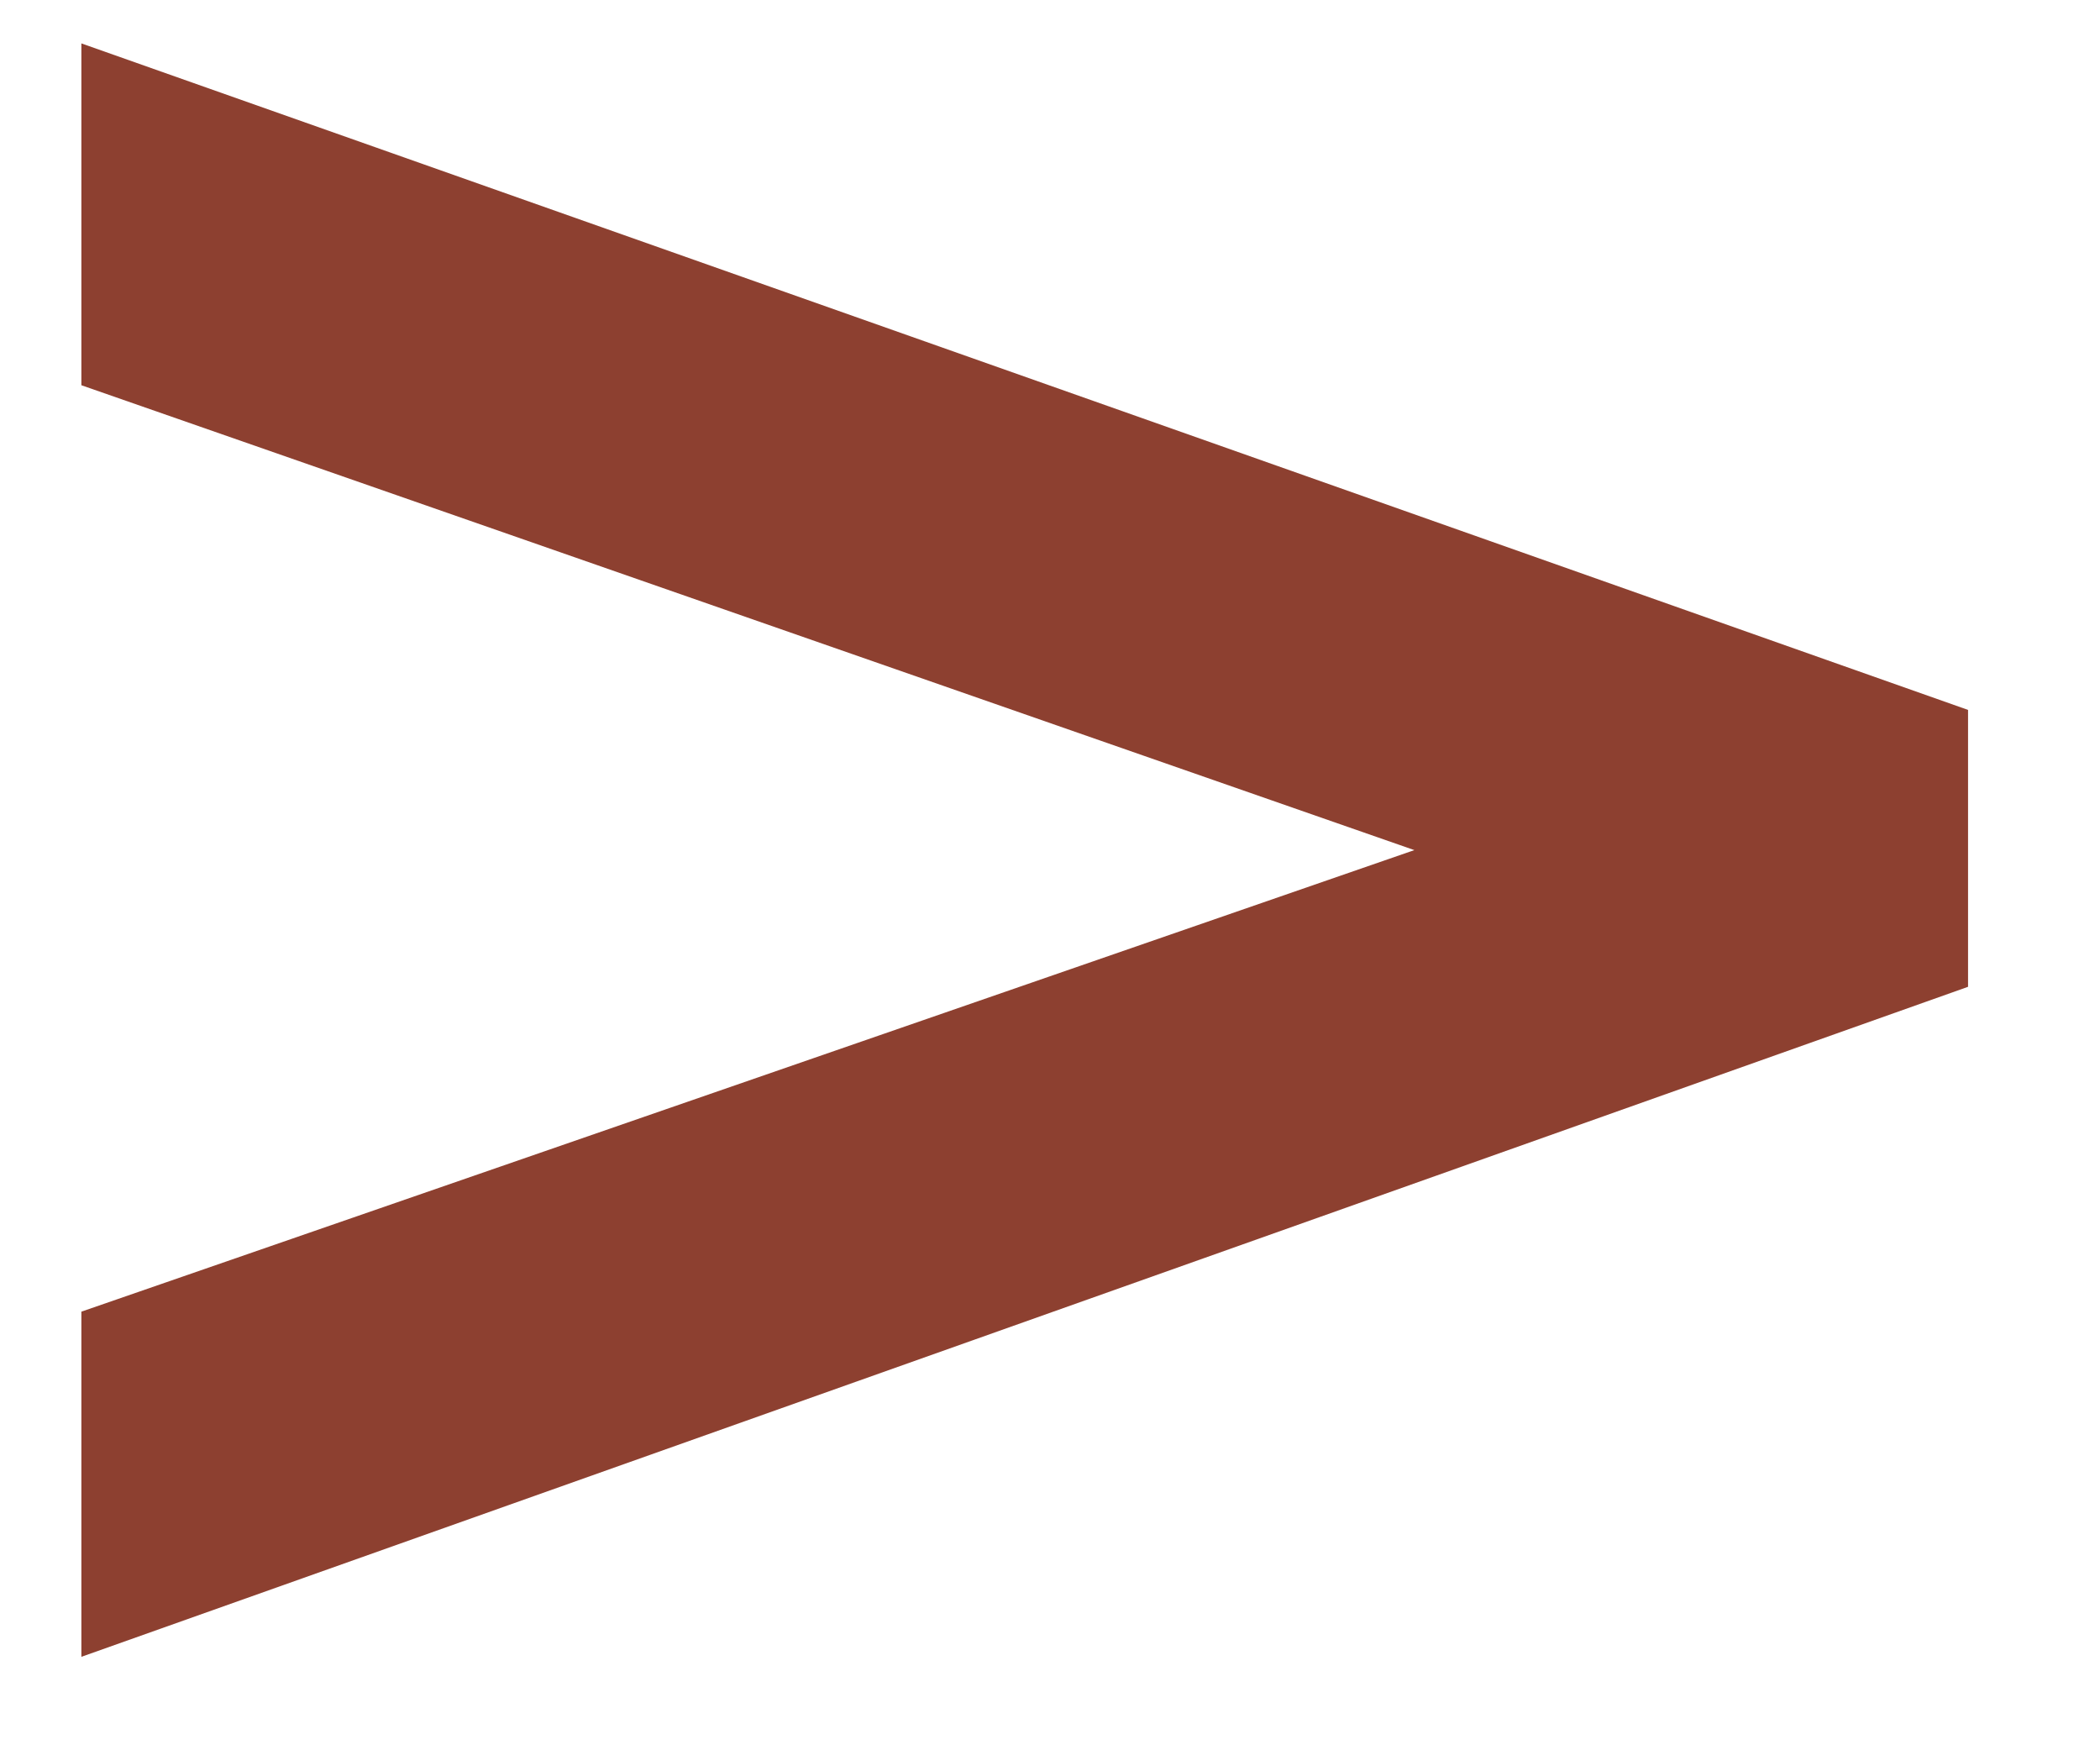 <svg width="12" height="10" viewBox="0 0 12 10" fill="none" xmlns="http://www.w3.org/2000/svg">
<path d="M11.246 4.056V5.638L0.465 9.466V7.494L8.082 4.857L0.465 2.201V0.248L11.246 4.056Z" fill="#8D4030"/>
</svg>

